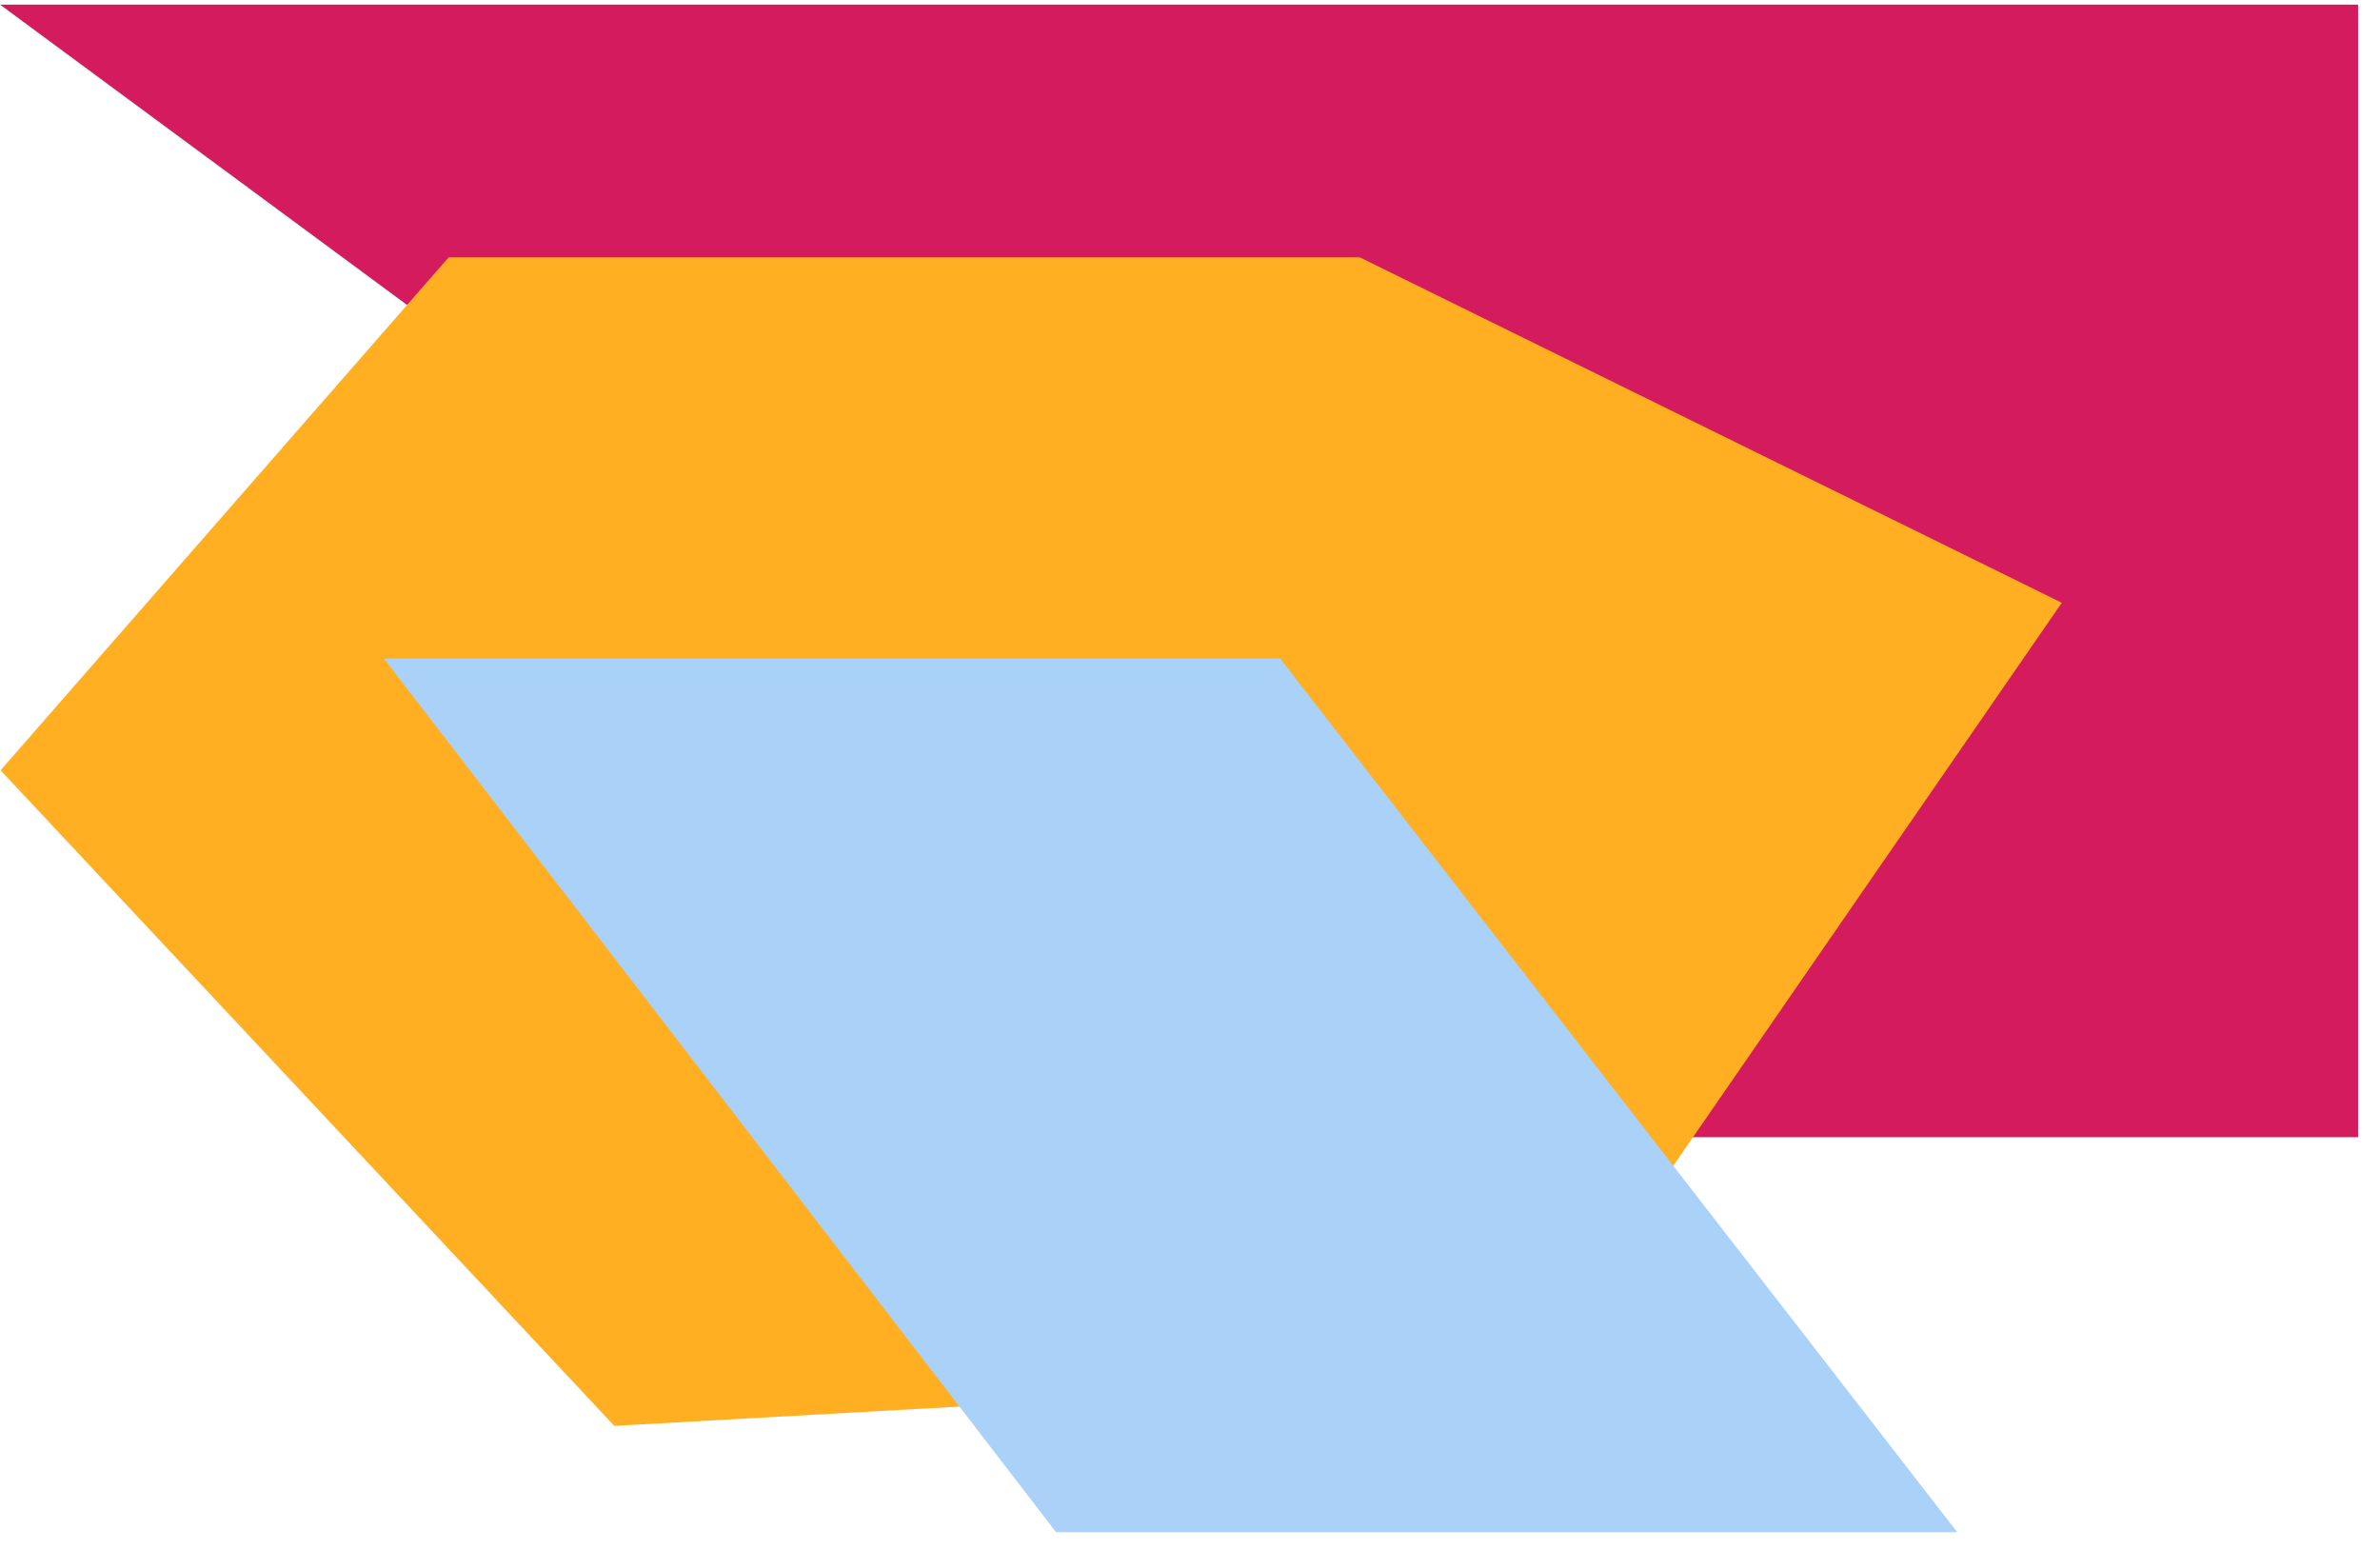<svg width="106" height="69" viewBox="0 0 106 69" fill="none" xmlns="http://www.w3.org/2000/svg">
<path d="M0 0.205H105.023V50.644H68.363L0 0.205Z" fill="#D41B5D"/>
<path d="M0.025 34.306L19.983 11.461H60.562L91.829 26.844L68.102 61.223L27.36 63.501L0.025 34.306Z" fill="#FFAF21"/>
<path d="M17.1 29.33L47.036 68.237H87.172L57.016 29.33H17.1Z" fill="#AAD1F8"/>
</svg>
